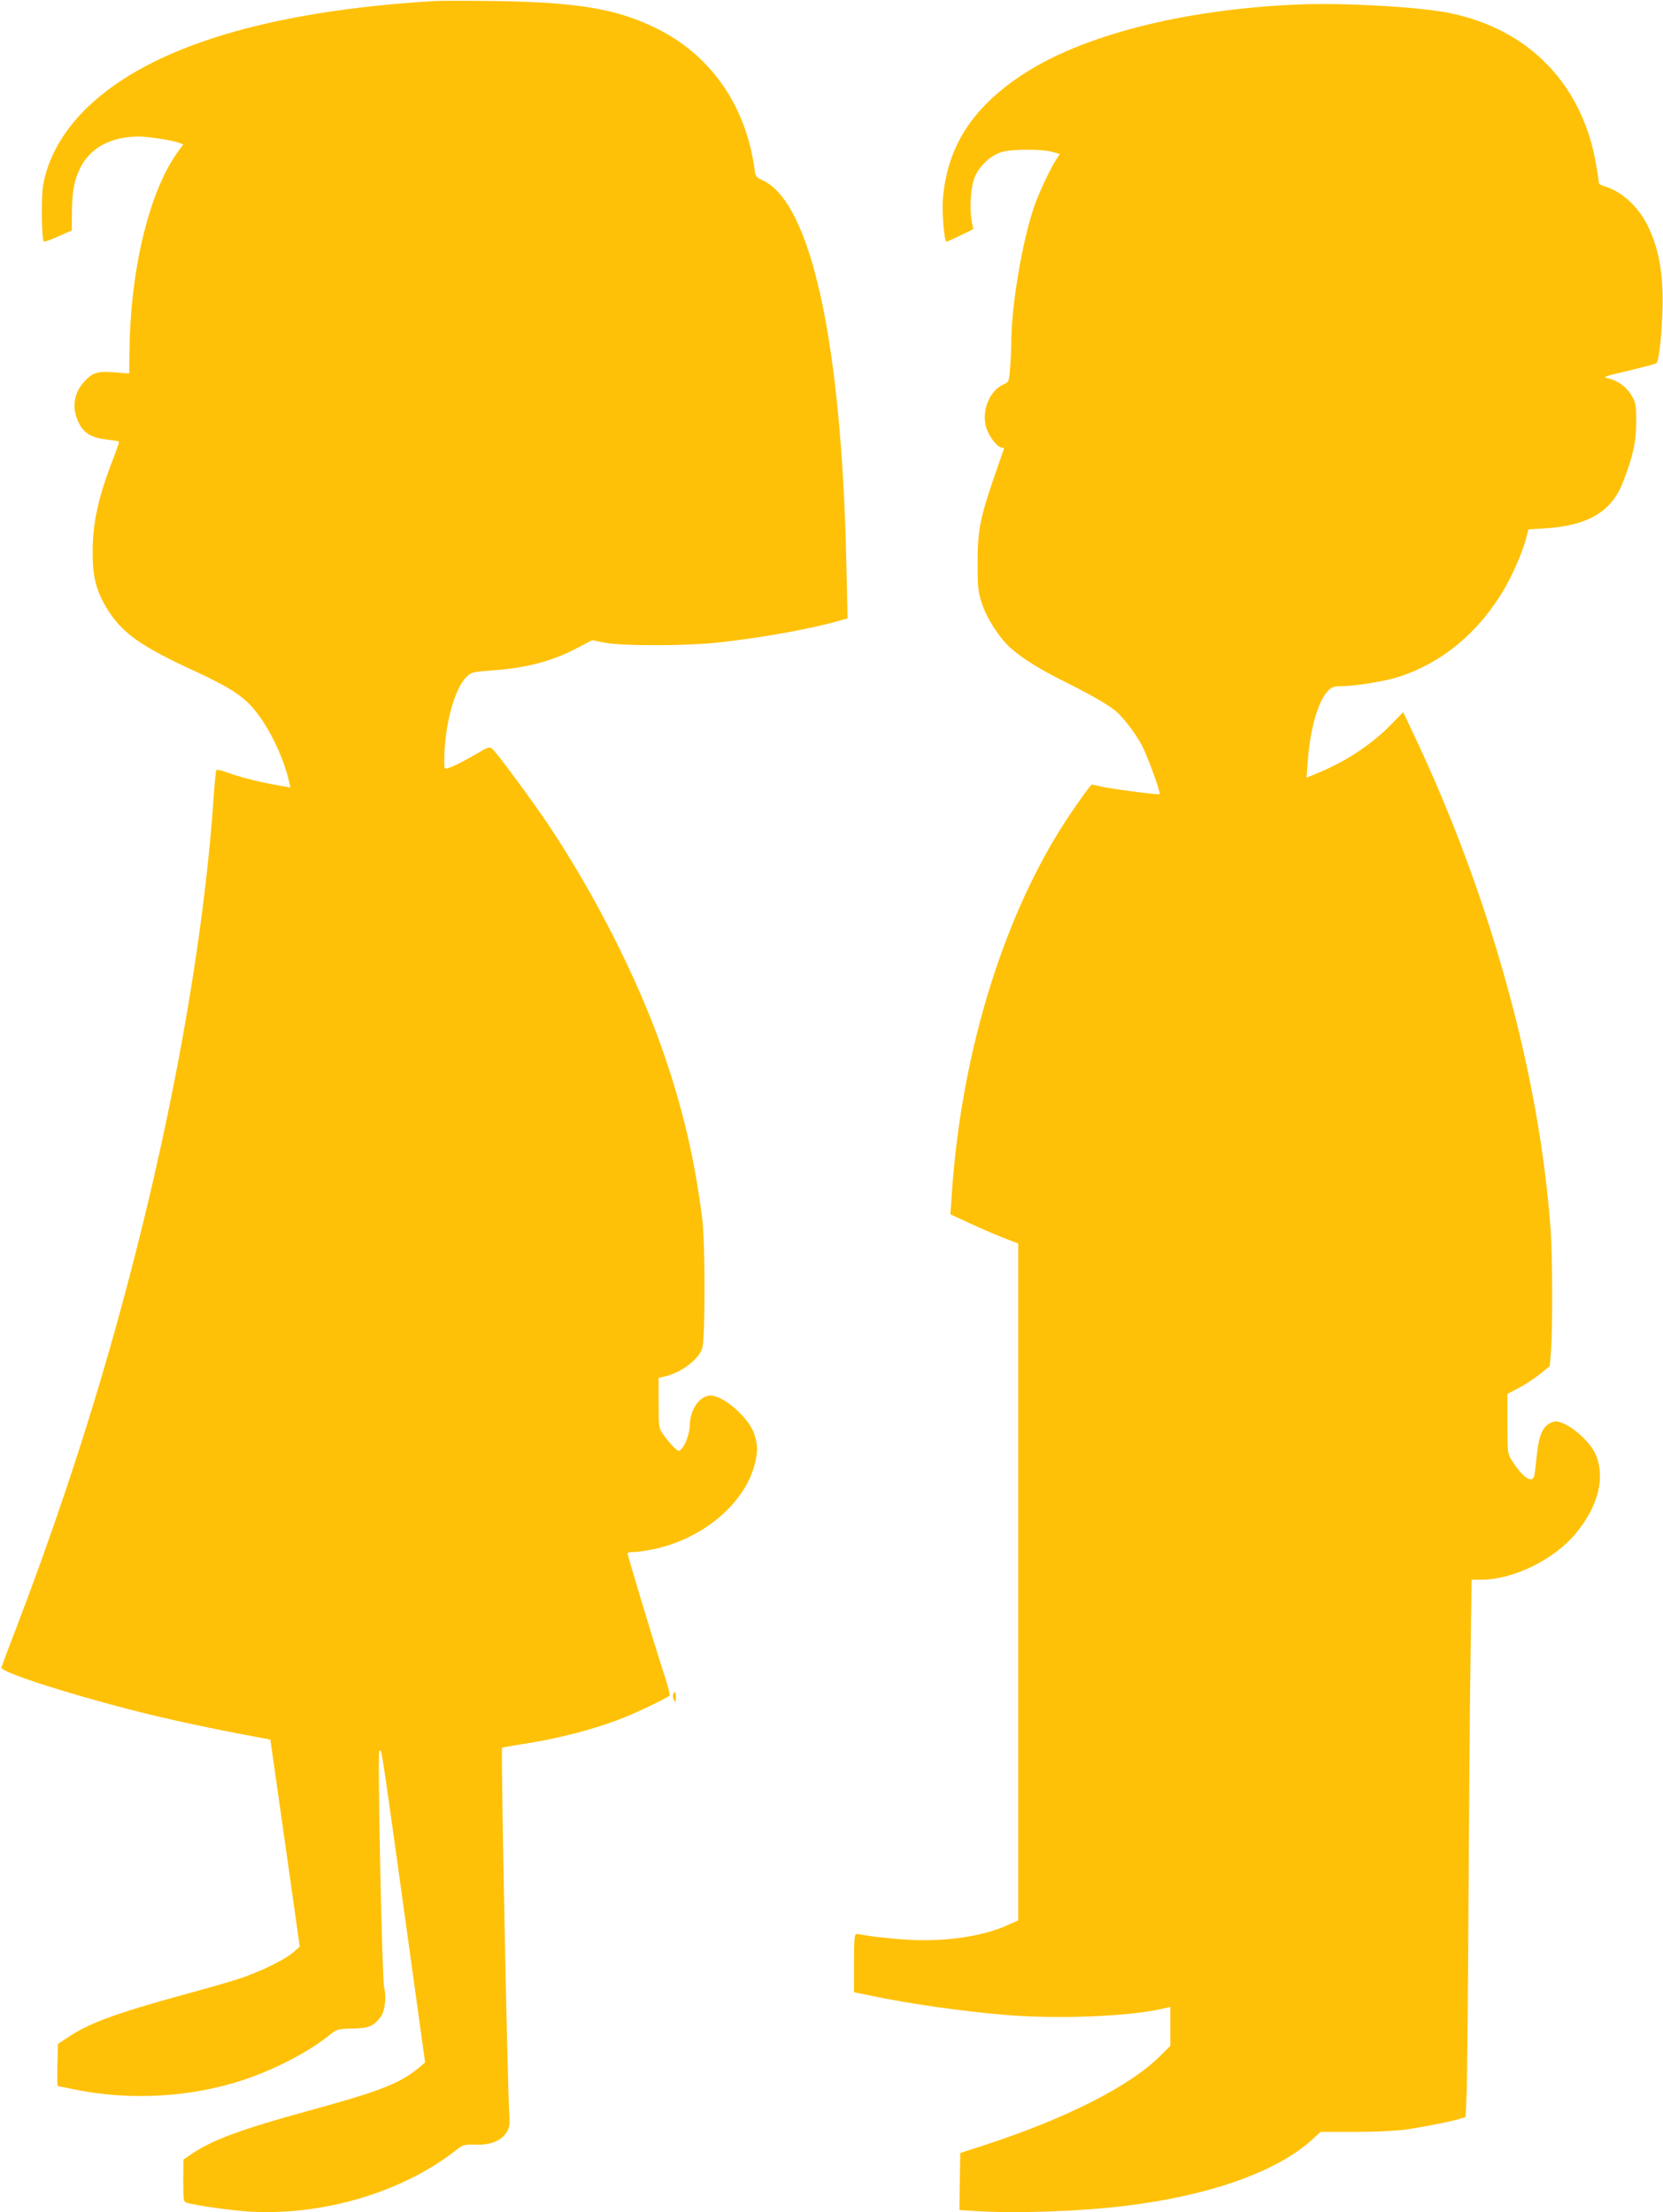 <?xml version="1.0" standalone="no"?>
<!DOCTYPE svg PUBLIC "-//W3C//DTD SVG 20010904//EN"
 "http://www.w3.org/TR/2001/REC-SVG-20010904/DTD/svg10.dtd">
<svg version="1.0" xmlns="http://www.w3.org/2000/svg"
 width="962pt" height="1280pt" viewBox="0 0 962 1280"
 preserveAspectRatio="xMidYMid meet">
<g transform="translate(0,1280) scale(0.1,-0.1)"
fill="#ffc107" stroke="none">
<path d="M2515 12794 c-960 -57 -1641 -264 -2004 -610 -143 -136 -234 -295
-262 -458 -11 -70 -8 -310 4 -323 4 -3 42 10 84 29 l78 35 1 109 c2 123 14
184 49 254 59 117 179 180 339 180 54 0 195 -22 234 -37 l22 -9 -25 -34 c-168
-225 -280 -676 -286 -1158 l-2 -133 -87 7 c-99 7 -127 -2 -178 -60 -57 -65
-67 -152 -26 -233 30 -61 75 -87 168 -97 33 -4 62 -8 64 -11 2 -2 -14 -50 -36
-107 -83 -213 -116 -362 -116 -528 -1 -145 19 -224 79 -325 88 -146 194 -222
514 -369 200 -93 281 -145 348 -229 85 -105 167 -278 197 -418 l6 -26 -98 18
c-99 18 -202 45 -281 74 -24 8 -46 13 -49 10 -3 -3 -9 -60 -14 -128 -62 -937
-278 -2086 -608 -3237 -152 -530 -331 -1064 -540 -1610 -44 -113 -80 -211 -82
-218 -6 -26 377 -150 777 -252 198 -50 445 -103 709 -152 l70 -13 85 -599 85
-599 -40 -35 c-49 -42 -190 -111 -309 -150 -49 -17 -198 -59 -330 -95 -379
-104 -540 -163 -656 -241 l-64 -42 -3 -122 c-1 -67 -1 -122 2 -122 2 0 47 -9
100 -20 319 -65 671 -45 975 56 185 62 378 163 498 260 40 33 46 35 132 37 96
2 122 13 164 69 24 33 33 113 19 170 -12 48 -39 1354 -28 1365 15 15 0 112
216 -1446 l49 -354 -22 -19 c-116 -100 -223 -143 -646 -259 -397 -109 -562
-170 -683 -252 l-47 -32 -1 -122 c0 -107 2 -122 17 -127 55 -17 275 -48 383
-53 425 -20 875 117 1183 360 36 28 45 30 107 28 86 -3 150 22 180 71 18 28
20 44 16 113 -11 159 -49 2105 -42 2112 2 2 48 11 102 19 219 33 432 88 600
155 80 31 253 115 267 128 4 4 -14 75 -42 157 -47 144 -201 654 -201 667 0 4
16 7 35 7 20 0 71 7 113 16 284 58 527 261 587 489 19 74 19 108 0 173 -27 88
-154 208 -240 226 -66 14 -132 -69 -135 -169 -1 -48 -22 -109 -46 -136 -17
-19 -18 -19 -47 8 -16 16 -42 47 -58 70 -29 41 -29 43 -29 187 l0 144 32 7
c95 21 197 96 220 163 18 52 18 611 0 752 -45 354 -117 657 -235 990 -144 408
-389 890 -656 1290 -92 137 -299 418 -325 439 -14 11 -25 8 -83 -27 -80 -46
-139 -77 -170 -86 -22 -7 -23 -5 -23 41 0 201 58 419 129 487 28 27 37 29 148
37 201 14 355 55 506 137 l72 38 70 -14 c102 -21 487 -20 675 2 259 30 518 77
679 123 l54 15 -7 312 c-27 1282 -204 2092 -483 2222 -38 17 -43 23 -48 64
-50 367 -250 656 -560 812 -230 116 -464 156 -950 162 -154 2 -307 2 -340 0z"/>
<path d="M7510 12774 c-665 -28 -1248 -177 -1597 -407 -291 -192 -436 -420
-459 -723 -5 -75 7 -229 20 -242 2 -1 38 14 80 35 l76 37 -8 41 c-15 84 -7
207 18 263 28 65 93 125 157 143 58 17 231 17 291 0 l43 -12 -21 -32 c-32 -47
-105 -203 -129 -276 -69 -203 -131 -574 -131 -783 0 -35 -3 -100 -7 -146 -6
-81 -7 -83 -37 -96 -76 -32 -125 -140 -105 -234 11 -57 67 -132 96 -132 11 0
13 -5 7 -17 -4 -10 -31 -88 -60 -173 -76 -223 -89 -295 -89 -480 0 -137 3
-164 24 -229 29 -89 103 -204 169 -262 68 -60 164 -120 314 -195 144 -72 234
-123 286 -163 44 -35 113 -123 156 -201 32 -59 112 -278 104 -285 -6 -5 -242
25 -318 40 l-75 16 -23 -28 c-12 -15 -53 -73 -91 -128 -385 -564 -641 -1380
-696 -2226 l-7 -105 108 -50 c60 -28 148 -66 196 -85 l88 -34 0 -1958 0 -1958
-62 -28 c-154 -70 -393 -101 -623 -81 -77 6 -162 16 -189 21 -27 5 -55 9 -62
9 -11 0 -14 -33 -14 -168 l0 -169 103 -21 c230 -48 542 -92 796 -112 288 -22
672 -7 864 33 l67 15 0 -112 0 -113 -57 -57 c-173 -174 -542 -362 -1013 -516
l-145 -47 -3 -165 -2 -165 97 -6 c219 -15 597 -2 853 29 492 58 890 199 1092
386 l47 43 203 0 c118 0 240 6 293 14 102 15 264 47 311 62 l32 10 6 132 c3
73 8 580 11 1127 3 547 8 1187 12 1423 l6 427 56 0 c185 0 421 116 547 268
130 158 172 325 114 457 -40 92 -187 206 -243 189 -60 -18 -85 -70 -98 -203
-5 -52 -11 -103 -15 -113 -13 -43 -69 -3 -129 93 -24 37 -25 45 -25 211 l0
173 63 33 c35 18 90 54 123 80 l59 48 7 84 c10 134 9 552 -2 705 -65 901 -351
1937 -795 2872 l-58 123 -67 -69 c-111 -114 -252 -209 -409 -276 l-83 -35 7
96 c14 191 61 351 119 409 20 20 35 25 77 25 80 0 251 28 334 55 252 83 460
257 608 509 48 83 102 207 124 287 l15 56 97 6 c248 16 385 97 450 269 58 149
76 233 76 348 0 97 -2 109 -27 152 -29 49 -79 86 -132 98 -38 9 -36 10 134 50
74 18 138 35 142 38 13 12 28 135 34 277 10 215 -15 373 -80 510 -54 114 -148
203 -248 235 -21 6 -38 15 -38 18 0 4 -7 48 -15 99 -76 468 -385 792 -847 887
-173 36 -616 61 -878 50z"/>
<path d="M3894 2996 c-3 -8 -1 -23 5 -33 9 -15 10 -13 11 15 0 34 -7 42 -16
18z"/>
</g>
</svg>
